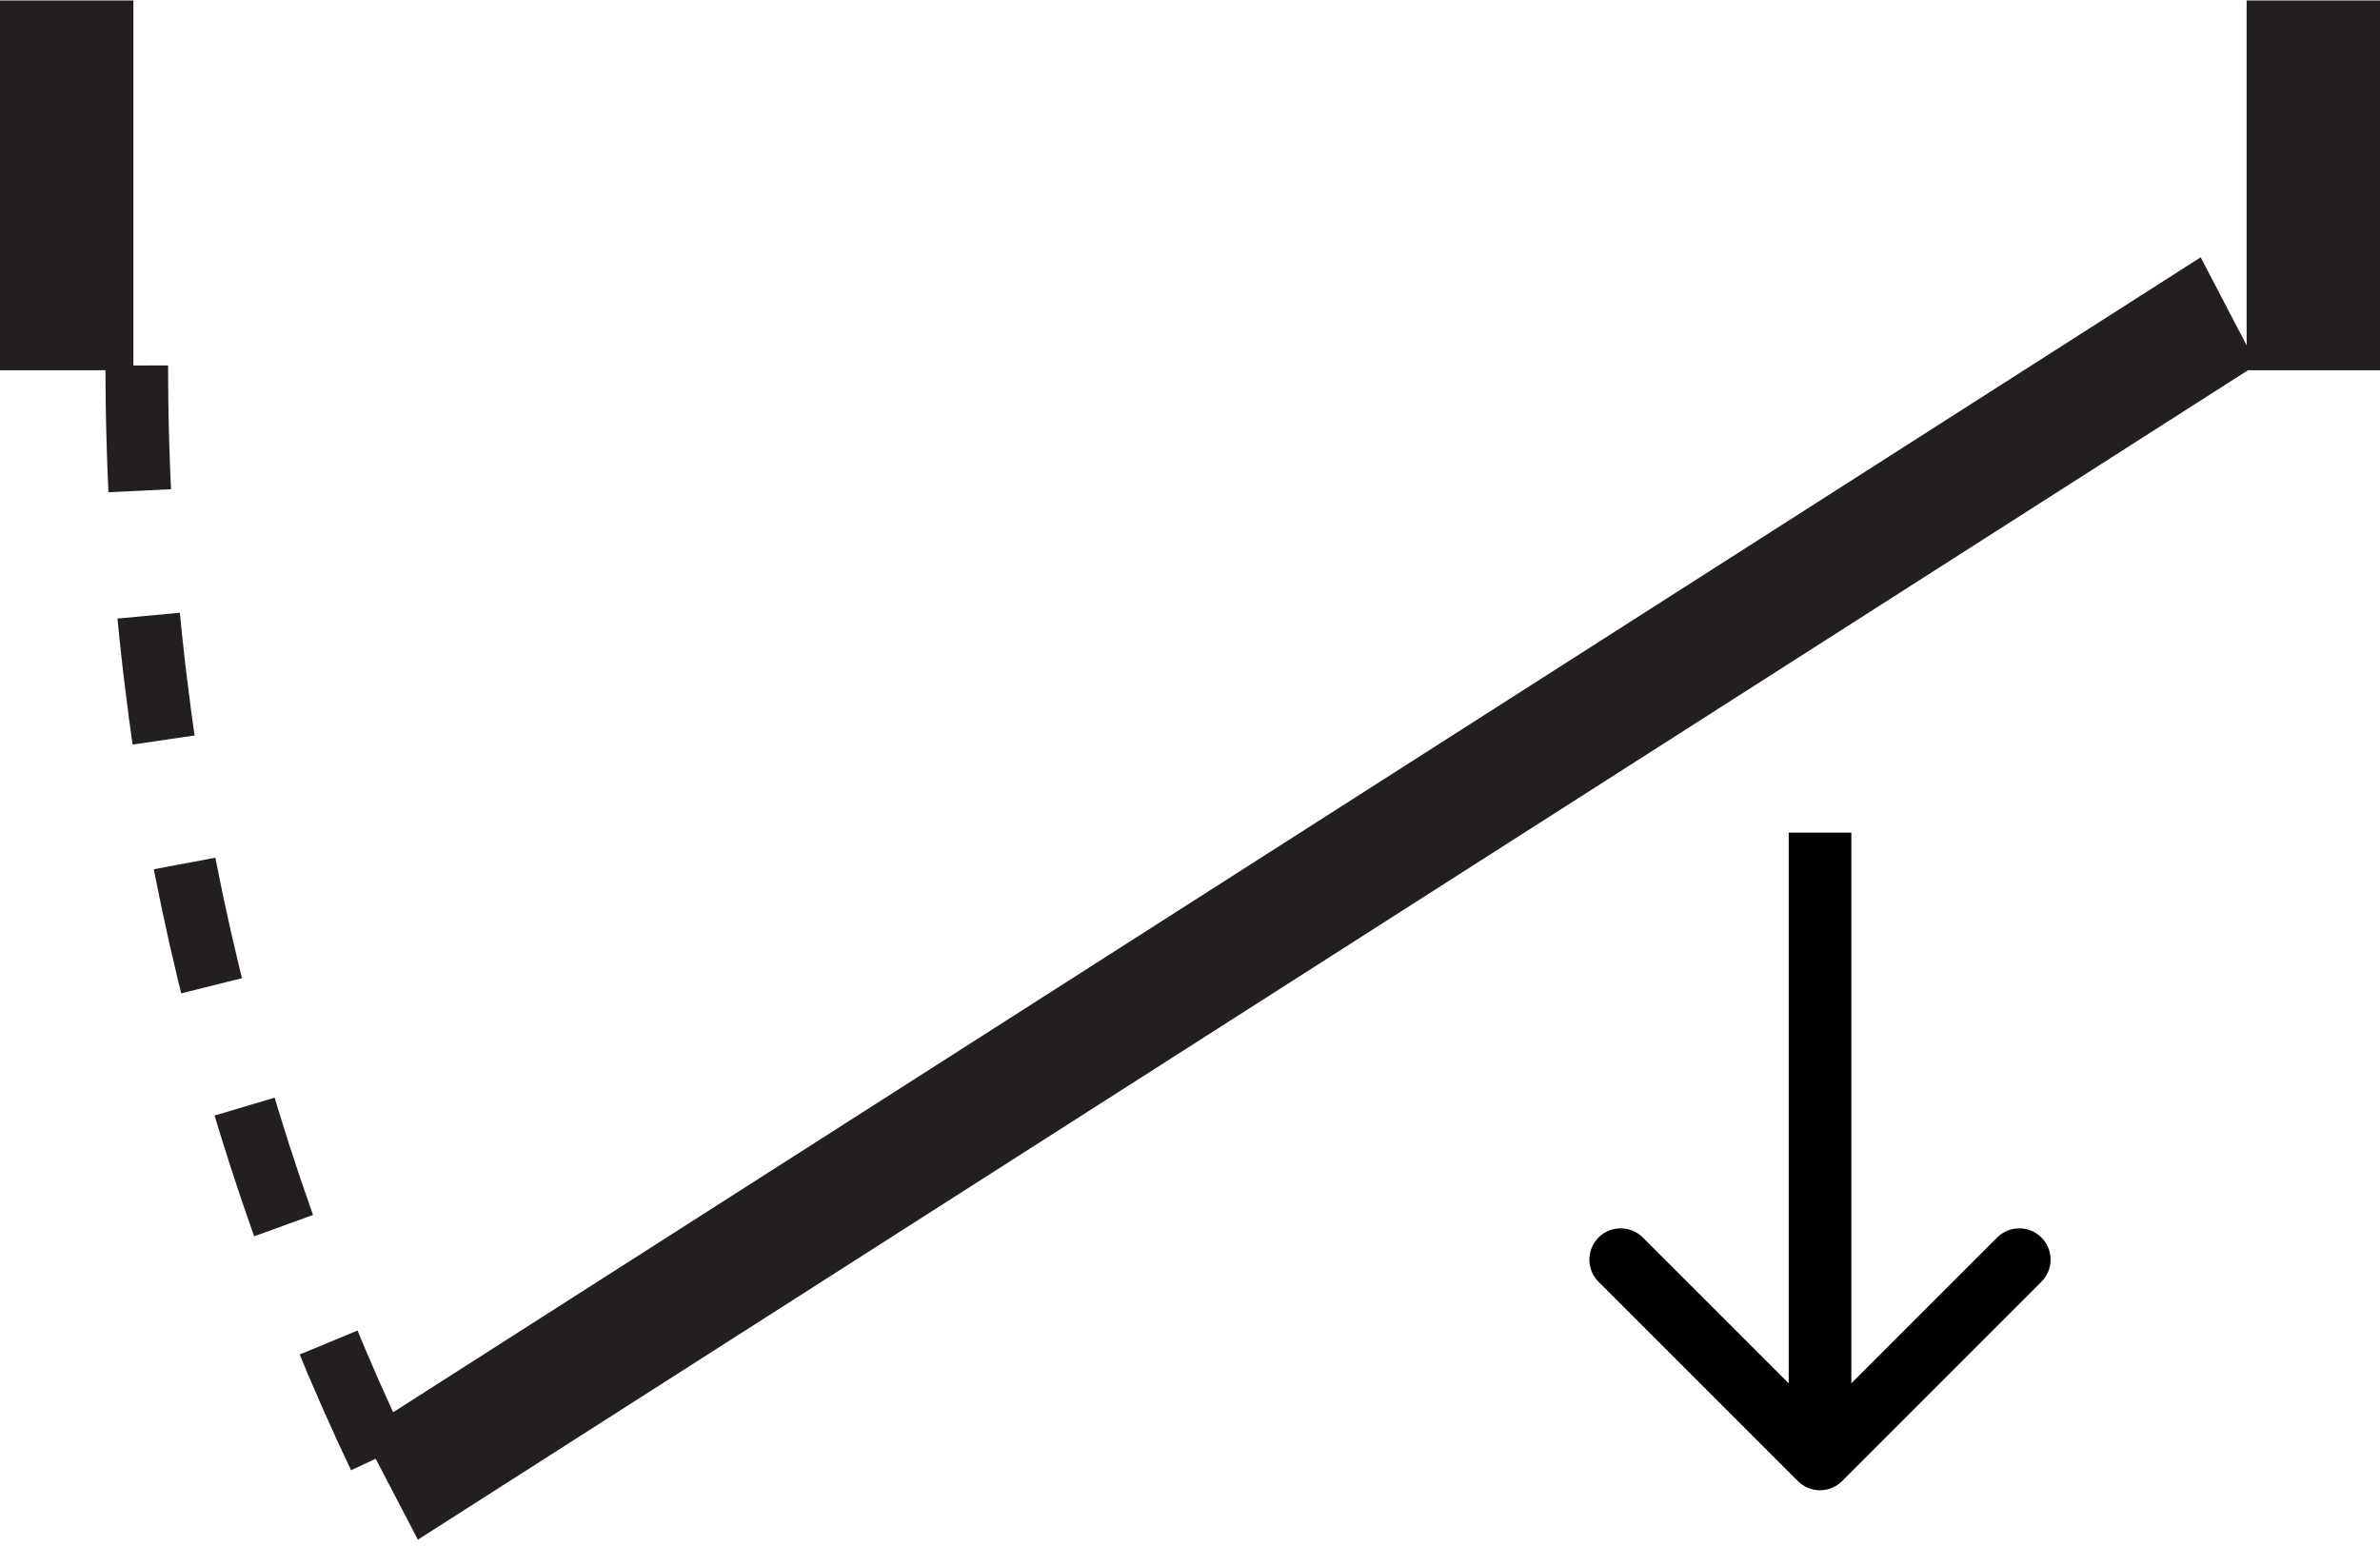 <svg xmlns="http://www.w3.org/2000/svg" fill="none" viewBox="0 0 38 25" height="25" width="38">
<g clip-path="url(#clip0_198_1345)">
<path stroke-dasharray="2 2" stroke-miterlimit="10" stroke="#231F20" d="M2.184 5.836C2.184 12.568 3.786 18.887 6.594 24.347"></path>
<path stroke-miterlimit="10" stroke-width="0.141" stroke="#231F20" fill="#231F20" d="M35.941 5.841H37.93V0.078H35.941V5.841Z"></path>
<path stroke-miterlimit="10" stroke-width="0.141" stroke="#231F20" fill="#231F20" d="M0.069 5.841H2.059V0.078H0.069V5.841Z"></path>
<path stroke-miterlimit="10" stroke-width="0.141" stroke="#231F20" fill="#231F20" d="M5.87 22.893L6.699 24.483L35.939 5.798L35.11 4.209L5.87 22.893Z"></path>
<path fill="black" d="M28.705 23.648C28.9 23.843 29.217 23.843 29.412 23.648L32.594 20.466C32.789 20.271 32.789 19.954 32.594 19.759C32.399 19.564 32.082 19.564 31.887 19.759L29.059 22.587L26.23 19.759C26.035 19.564 25.718 19.564 25.523 19.759C25.328 19.954 25.328 20.271 25.523 20.466L28.705 23.648ZM28.559 13.294L28.559 23.294L29.559 23.294L29.559 13.294L28.559 13.294Z"></path>
</g>
<defs>
<clipPath id="clip0_198_1345">
<rect transform="matrix(-1 0 0 -1 38 24.588)" fill="white" height="24.588" width="38"></rect>
</clipPath>
</defs>
</svg>
